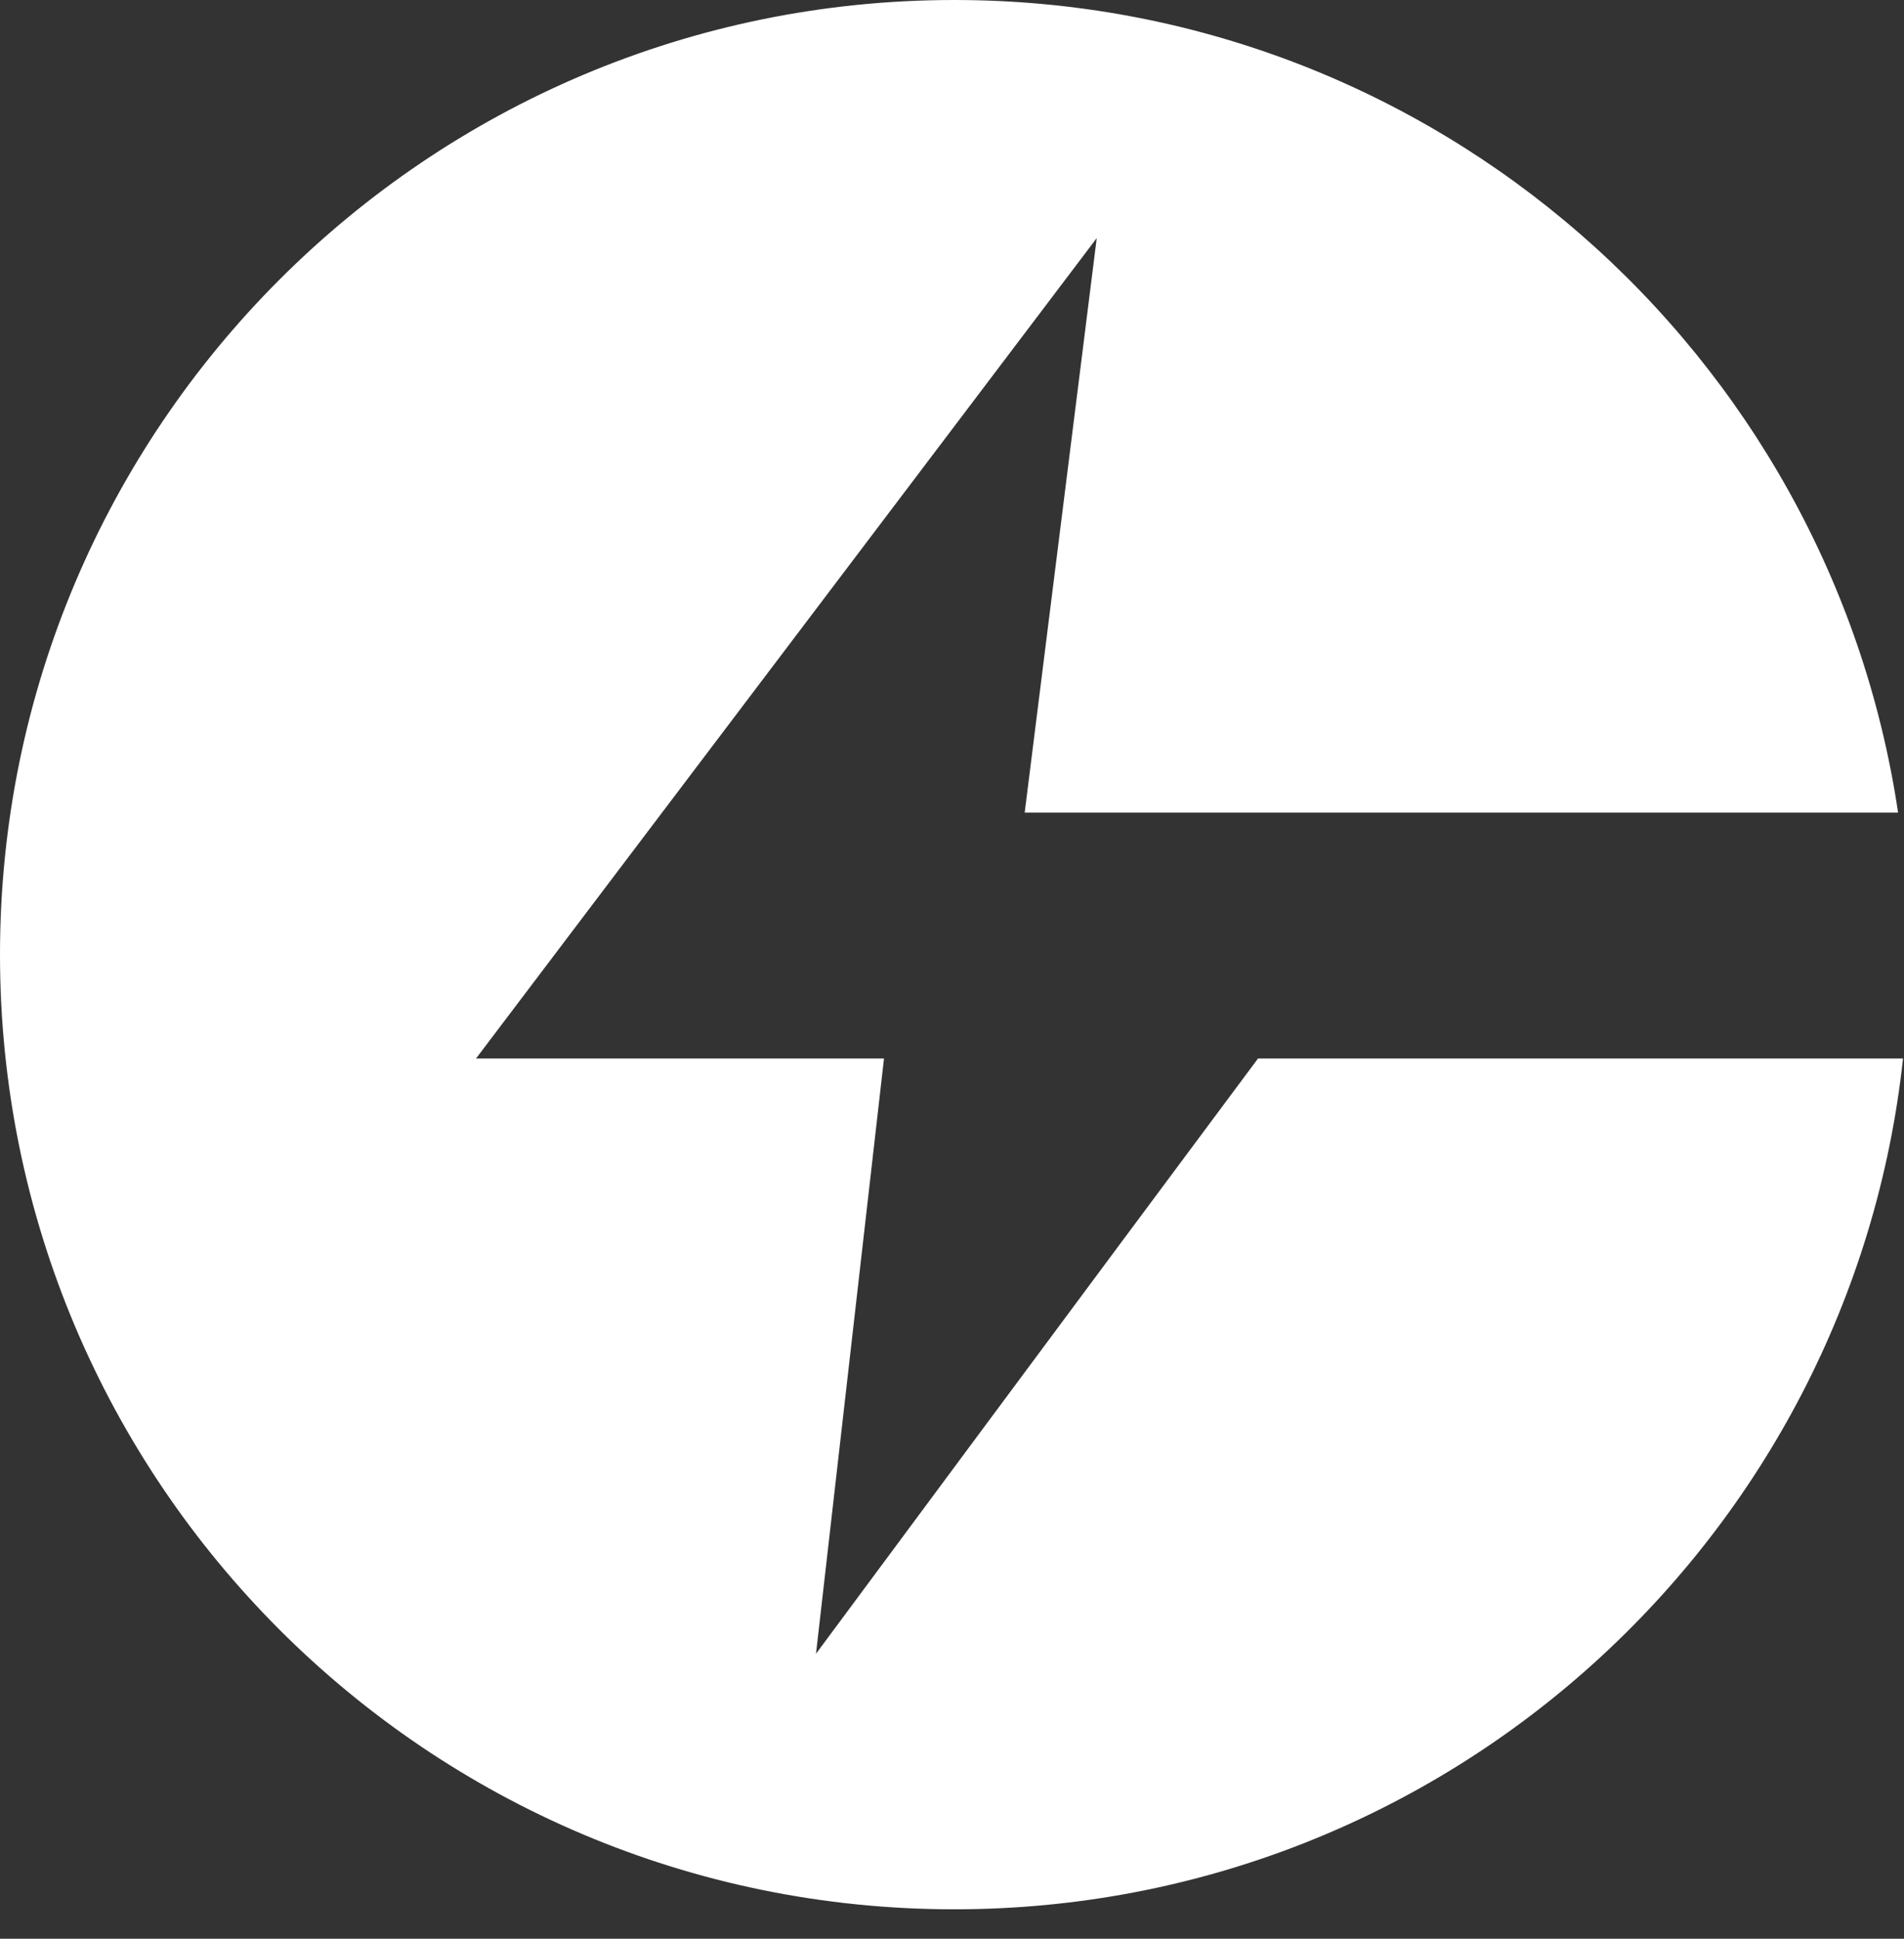 <svg width="56" height="57" viewBox="0 0 56 57" fill="none" xmlns="http://www.w3.org/2000/svg">
  <rect x="0" y="0" width="56" height="57" fill="#333333" stroke="none"/>
  <path fill-rule="evenodd" clip-rule="evenodd"
    d="M28.067 0C12.566 0 0 12.566 0 28.067C0 43.569 12.566 56.135 28.067 56.135C42.537 56.135 54.449 45.186 55.971 31.121H37C31.93 37.923 24 48.621 24 48.621L26 31.121H14L32.257 7L30.138 23.89H55.826C53.809 10.37 42.149 0 28.067 0Z"
    fill="white" />
</svg>